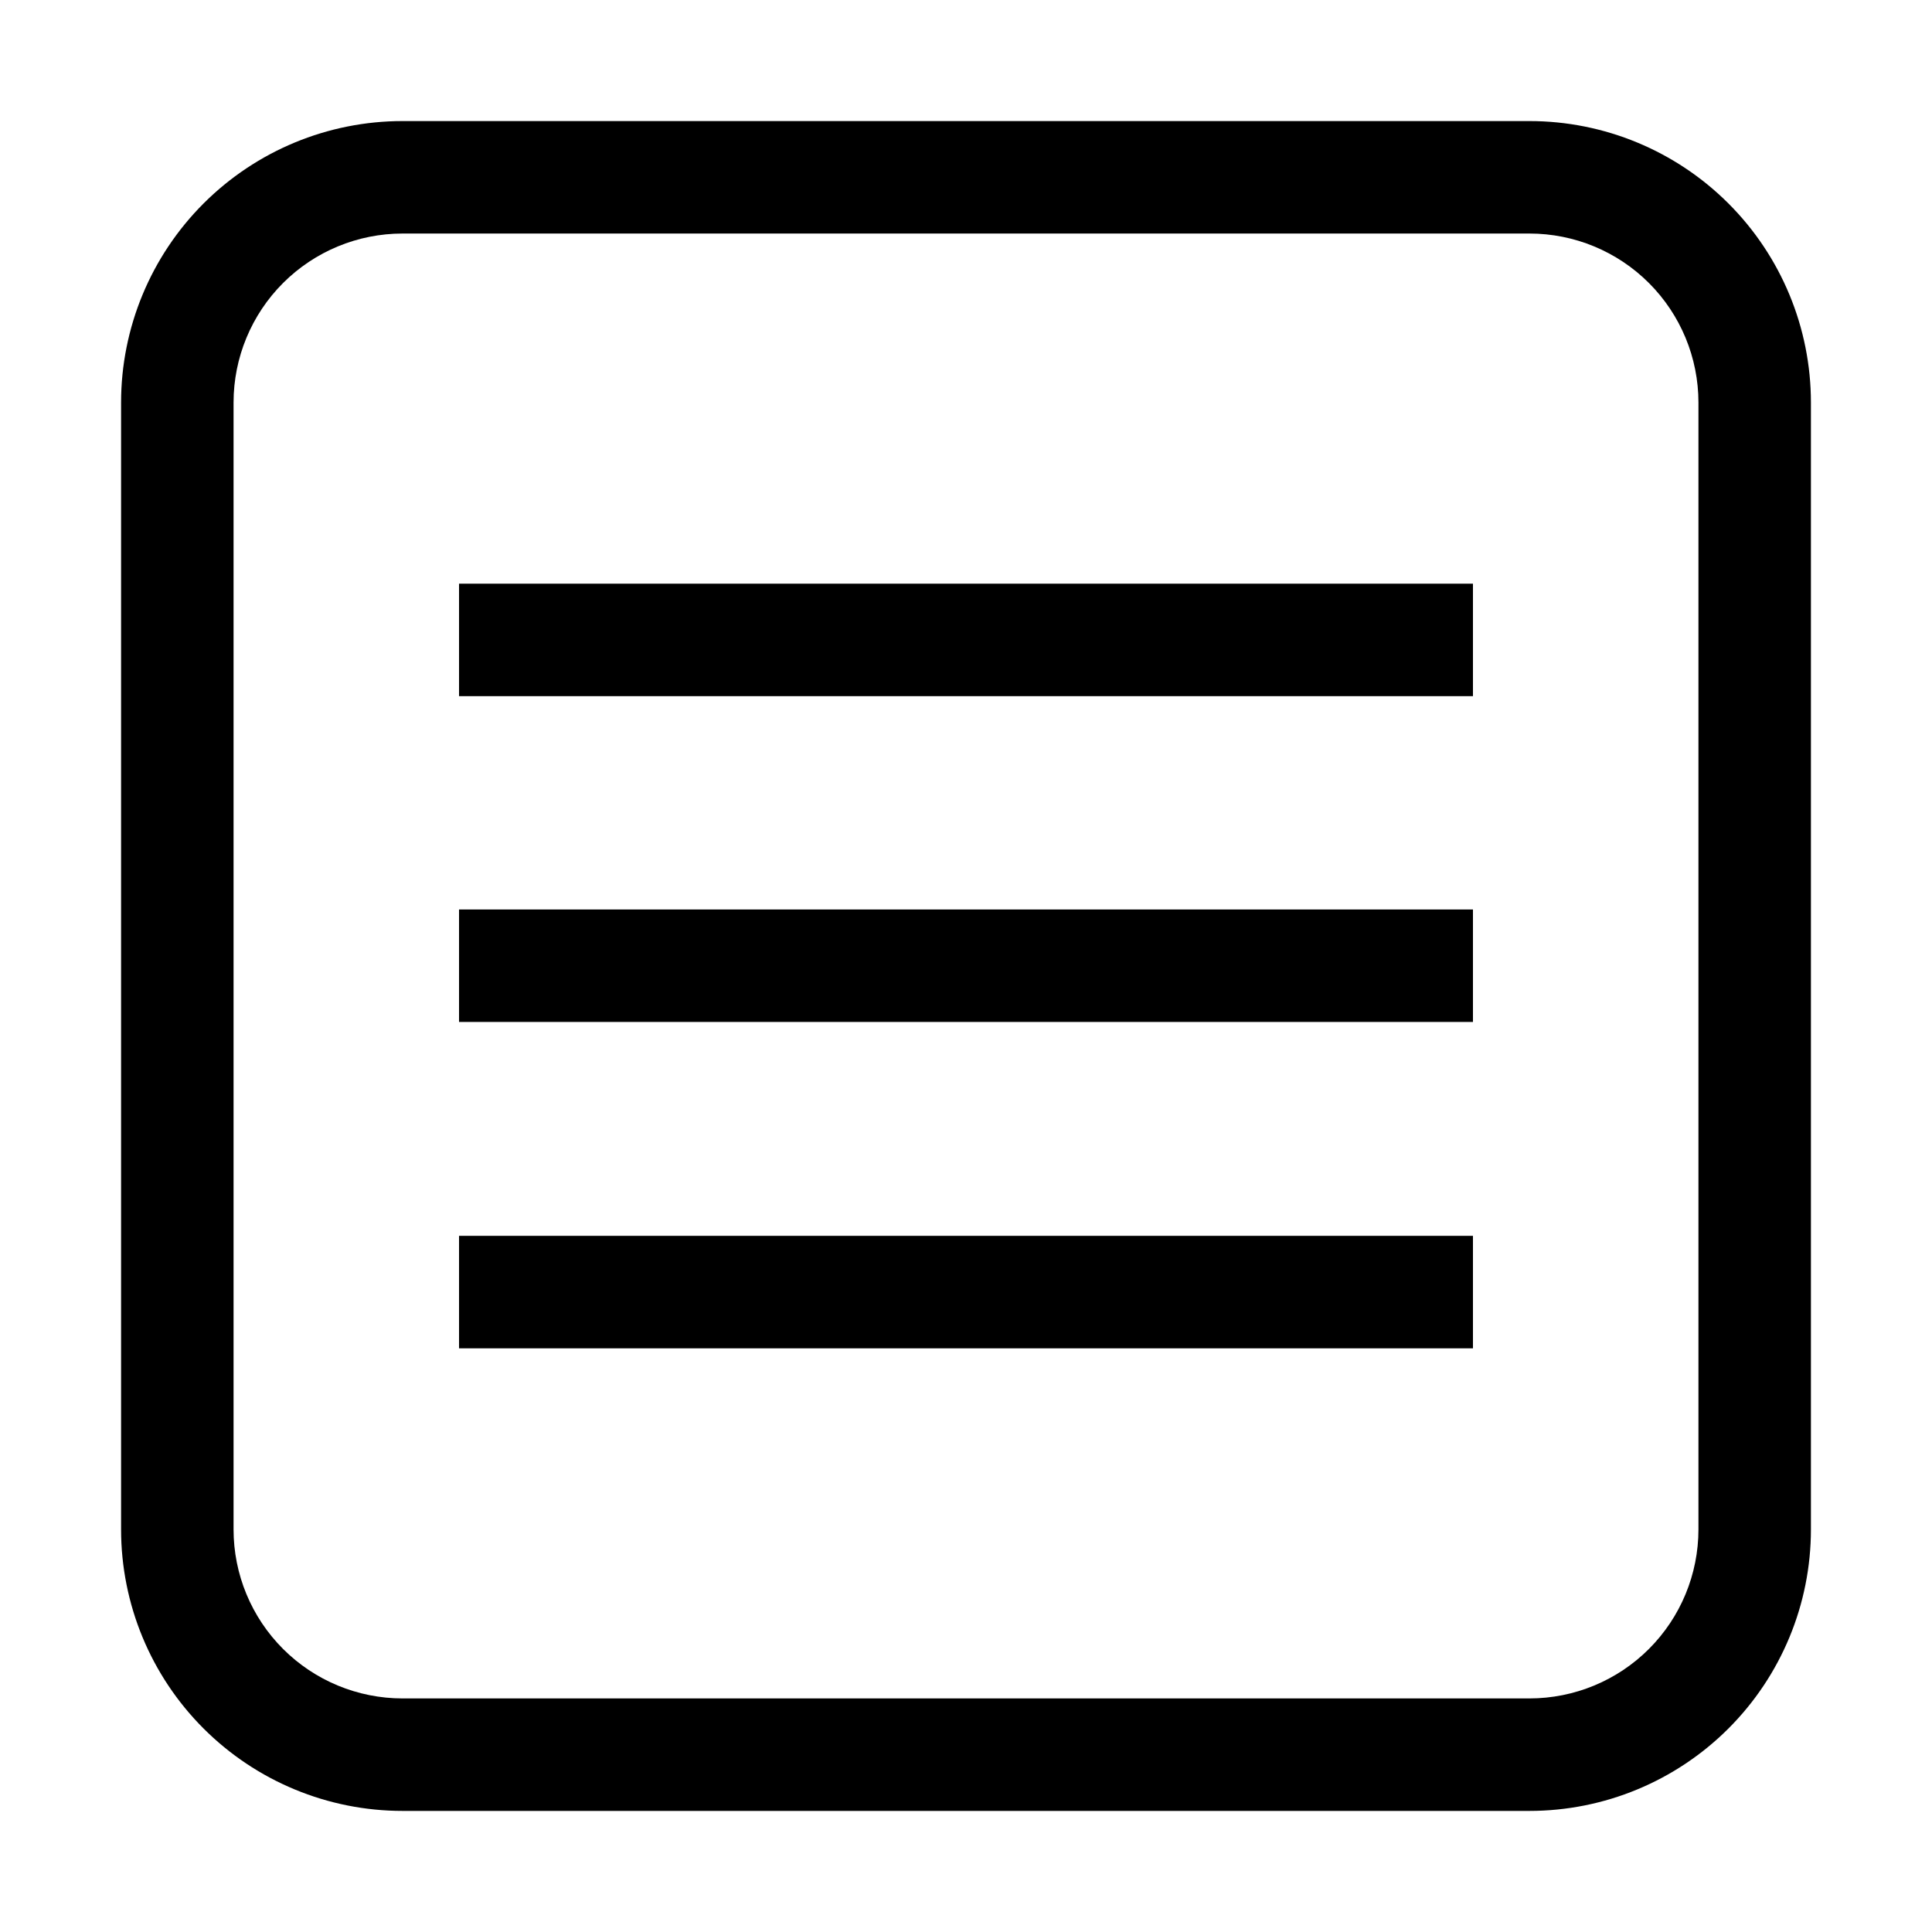 <?xml version="1.0" encoding="UTF-8"?>
<!-- Uploaded to: ICON Repo, www.svgrepo.com, Generator: ICON Repo Mixer Tools -->
<svg fill="#000000" width="800px" height="800px" version="1.1" viewBox="144 144 512 512" xmlns="http://www.w3.org/2000/svg">
 <g>
  <path d="m549.32 623.91h-298.64c-19.785 0-38.758-7.859-52.746-21.848-13.988-13.988-21.848-32.961-21.848-52.746v-298.64c0-19.785 7.859-38.758 21.848-52.746 13.988-13.988 32.961-21.848 52.746-21.848h298.64c19.785 0 38.758 7.859 52.746 21.848 13.988 13.988 21.848 32.961 21.848 52.746v298.64c0 19.785-7.859 38.758-21.848 52.746-13.988 13.988-32.961 21.848-52.746 21.848zm-298.64-418.02c-11.879 0-23.27 4.719-31.668 13.117-8.398 8.398-13.117 19.789-13.117 31.668v298.64c0 11.879 4.719 23.27 13.117 31.668 8.398 8.398 19.789 13.117 31.668 13.117h298.64c11.879 0 23.27-4.719 31.668-13.117 8.398-8.398 13.117-19.789 13.117-31.668v-298.64c0-11.879-4.719-23.27-13.117-31.668-8.398-8.398-19.789-13.117-31.668-13.117z"/>
  <path d="m265.65 471.51h268.7v29.809h-268.7z"/>
  <path d="m265.65 385.02h268.7v29.809h-268.7z"/>
  <path d="m265.65 298.68h268.7v29.809h-268.7z"/>
 </g>
</svg>